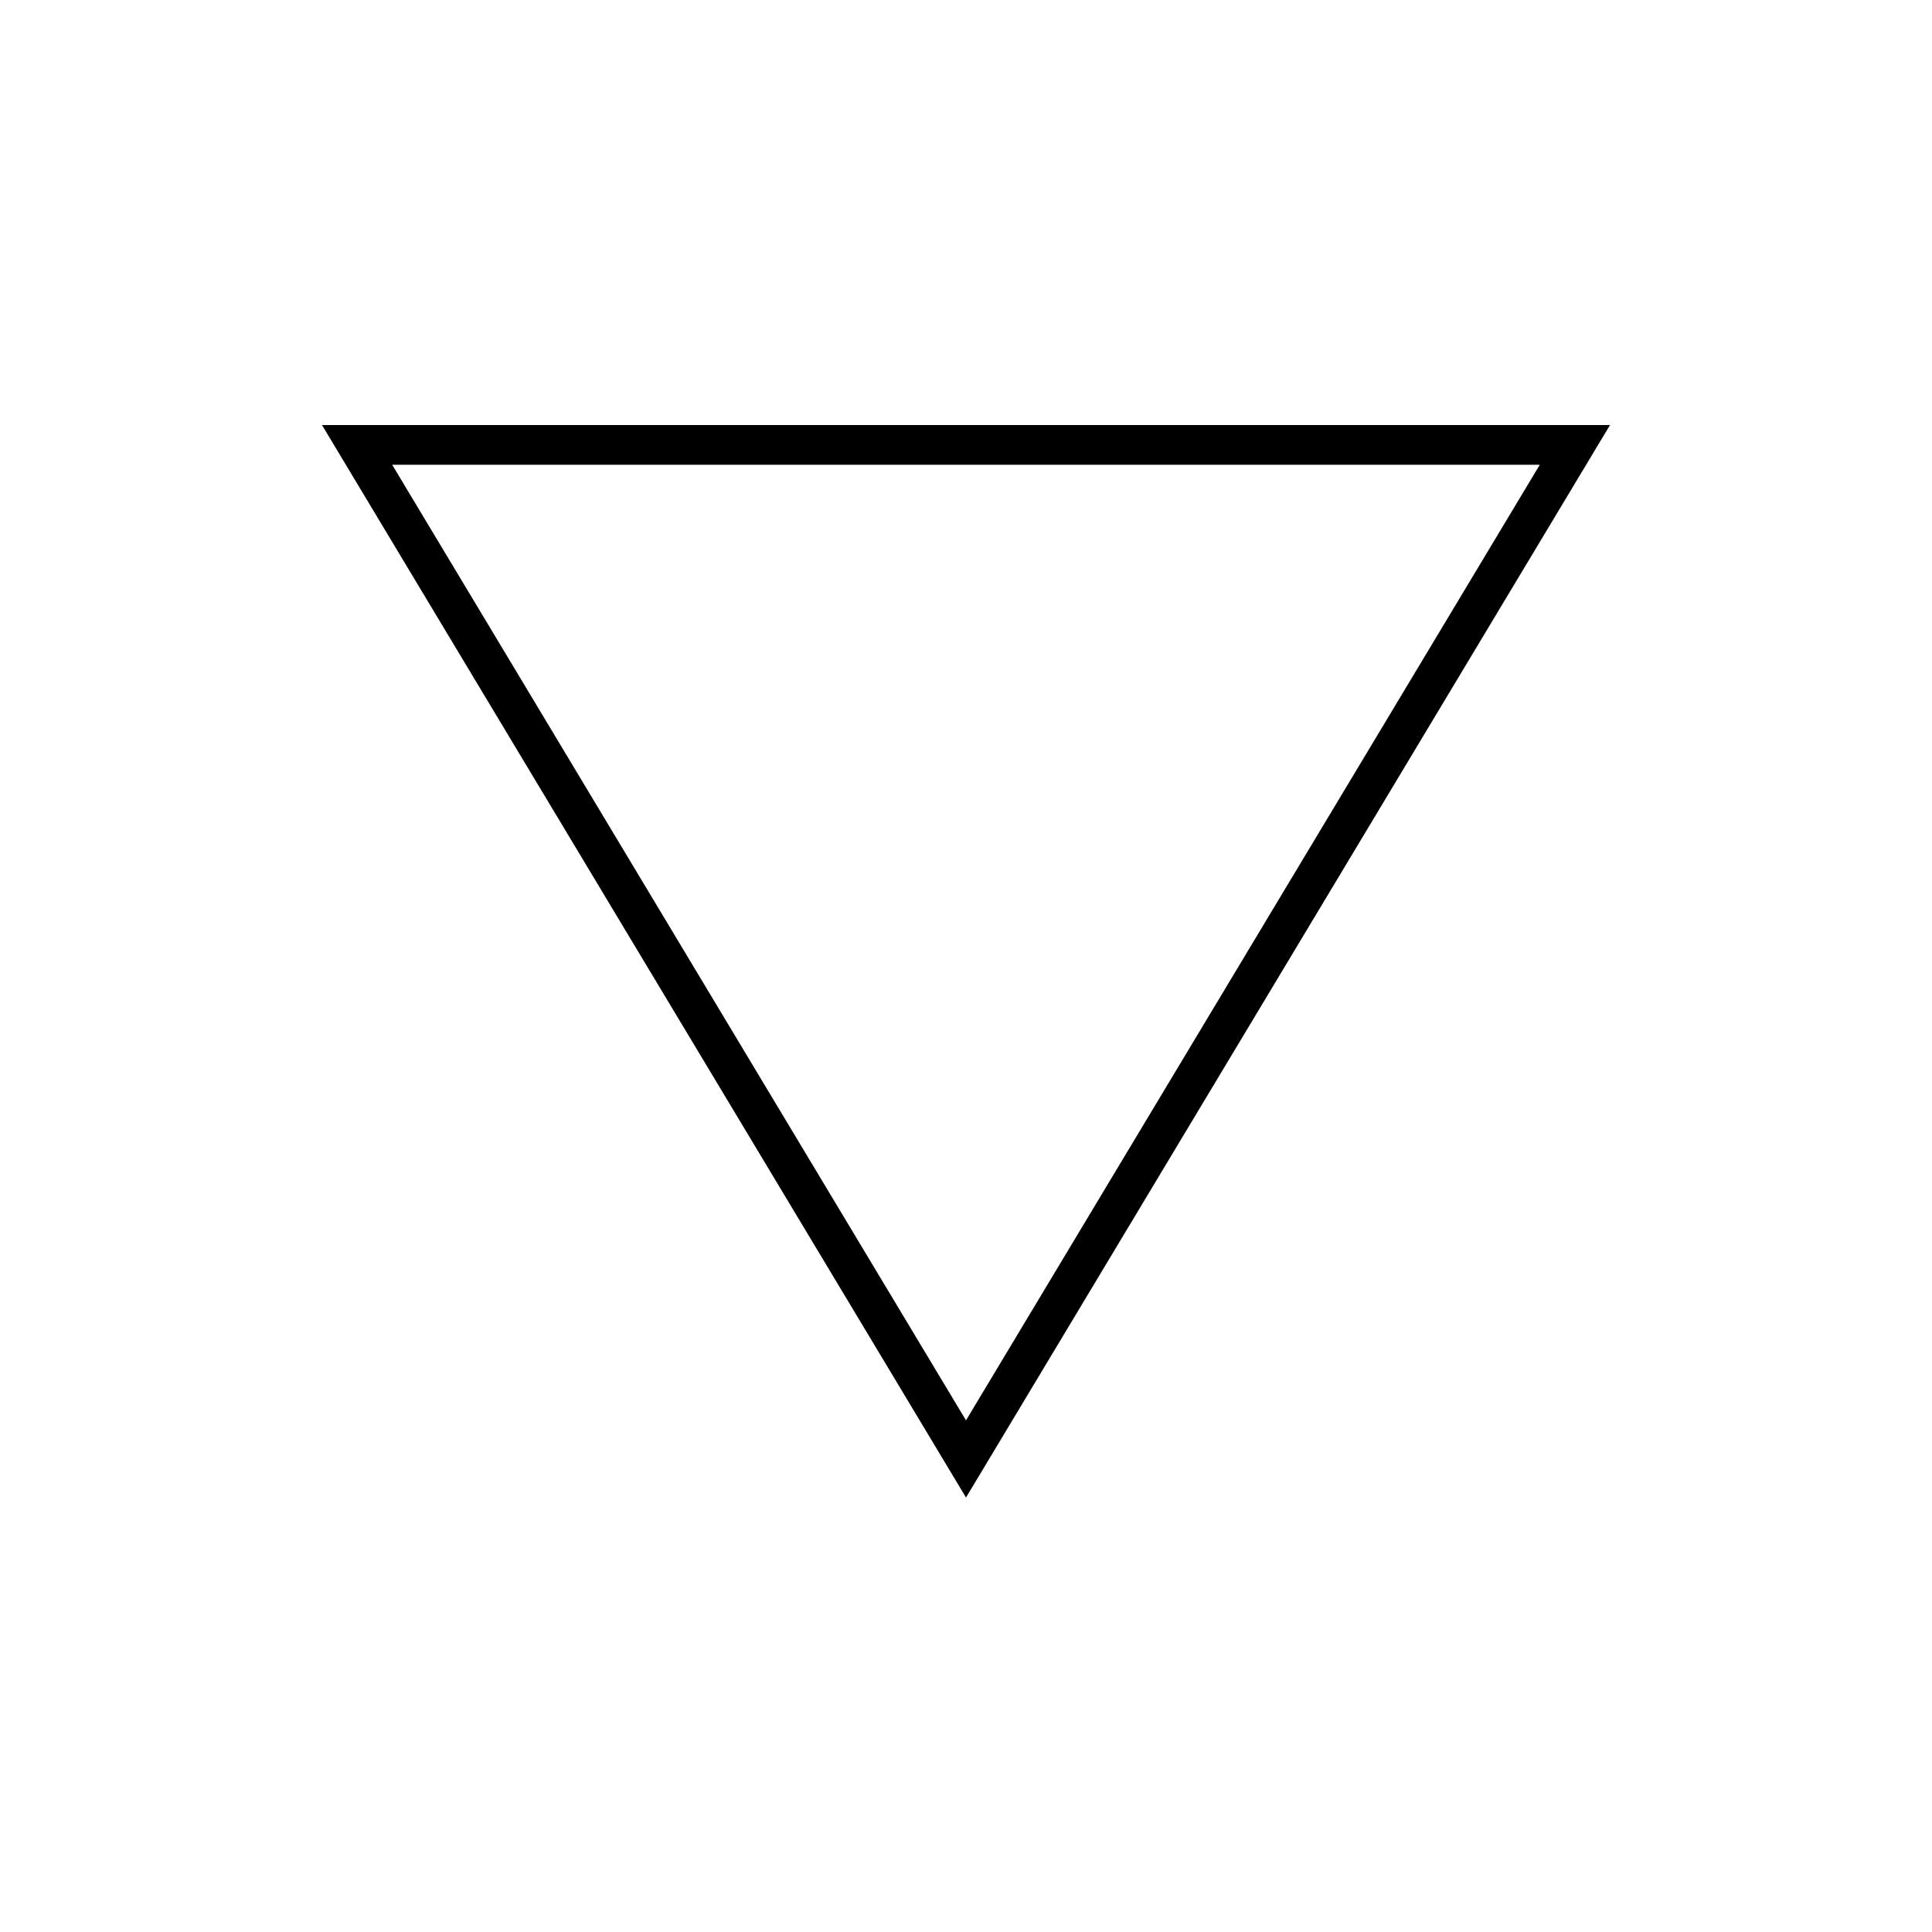 <svg xmlns="http://www.w3.org/2000/svg" xmlns:xlink="http://www.w3.org/1999/xlink" width="150" height="150" viewBox="0 0 150 150"><defs><clipPath id="b"><rect width="150" height="150"></rect></clipPath></defs><g id="a" clip-path="url(#b)"><g transform="translate(25 33)"><path d="M50,83.267,100,0H0Z" fill="none"></path><path d="M50,77.276,5.449,3.084h89.1L50,77.276m0,5.991L100,0H0Z"></path></g></g></svg>